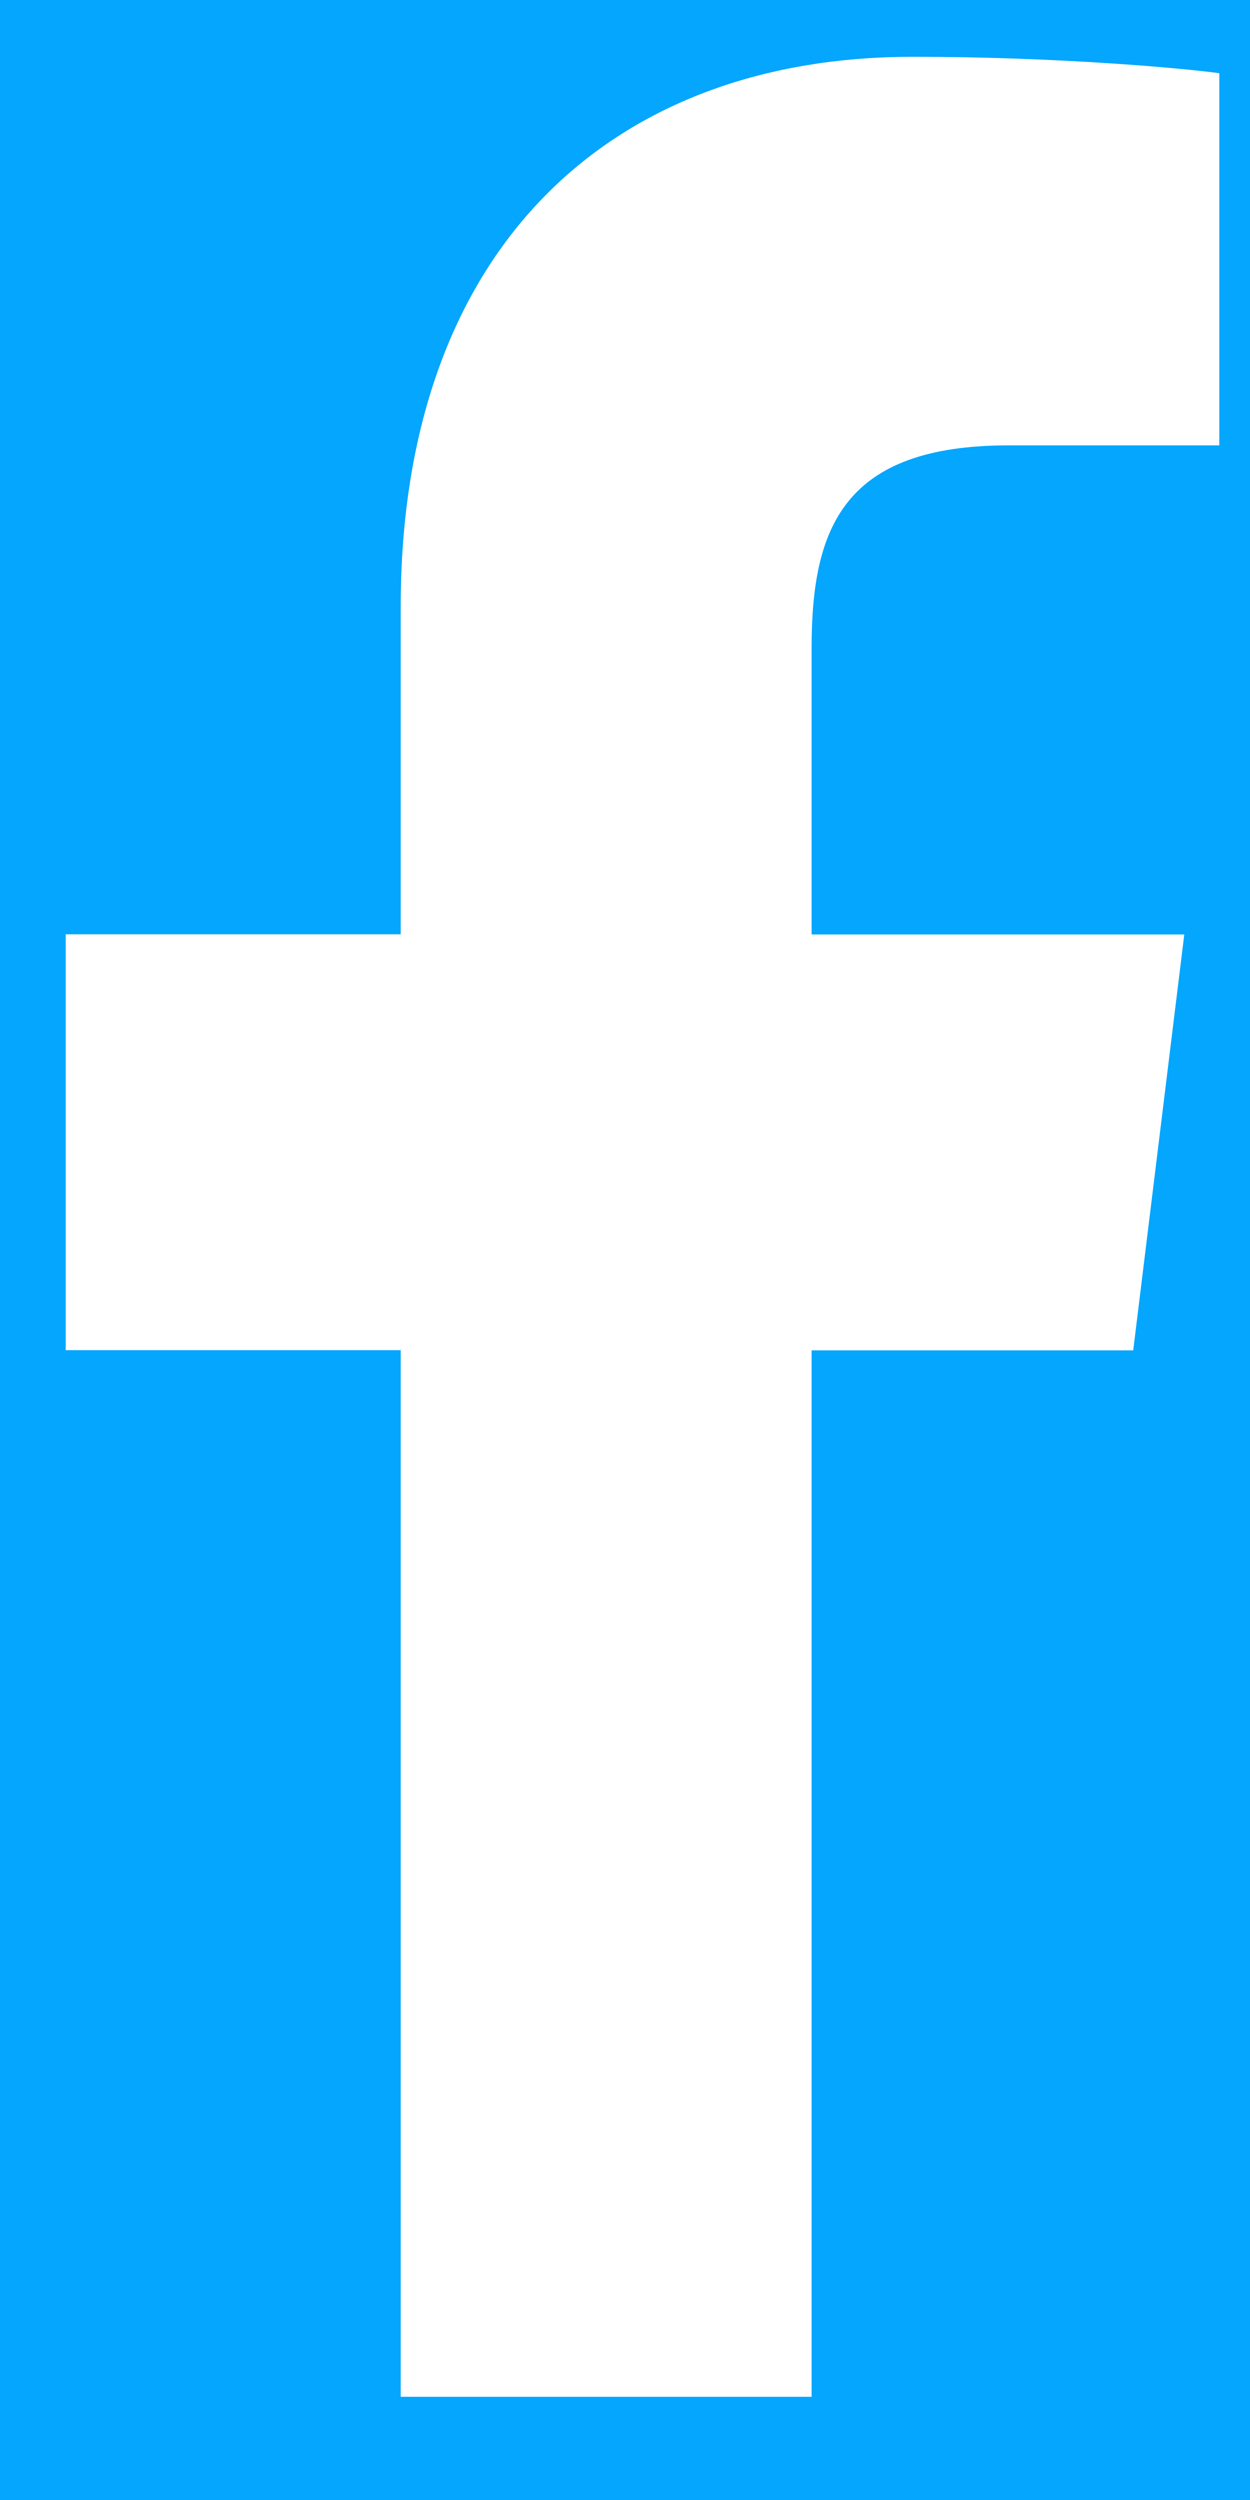 <svg width="7" height="14" viewBox="0 0 7 14" fill="none" xmlns="http://www.w3.org/2000/svg">
<rect width="7" height="14" fill="#F5F5F5"/>
<g id="webKaryawan_absensiPage">
<rect width="1280" height="720" transform="translate(-944 -675)" fill="white"/>
<g id="Footer">
<rect id="Rectangle" x="-944" y="-59" width="1280" height="104" fill="#04A6FE"/>
<g id="Frame 373">
<g id="Social">
<g id="001-facebook">
<path id="Path" d="M5.649 2.494H6.828V0.41C6.625 0.382 5.925 0.318 5.11 0.318C3.409 0.318 2.244 1.403 2.244 3.397V5.232H0.368V7.561H2.244V13.422H4.545V7.562H6.346L6.632 5.233H4.545V3.628C4.545 2.955 4.724 2.494 5.649 2.494Z" fill="white"/>
</g>
</g>
</g>
</g>
</g>
</svg>
